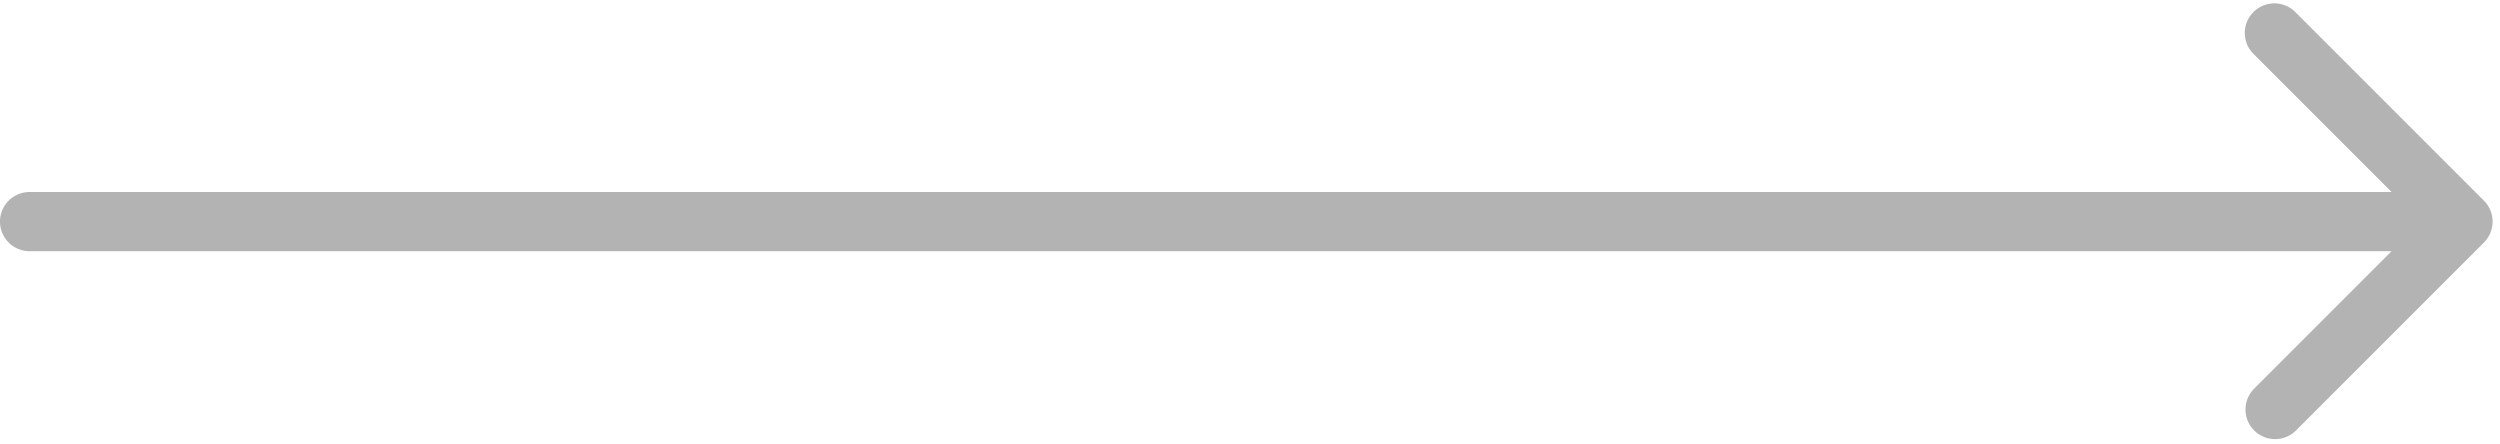 <svg xmlns="http://www.w3.org/2000/svg" width="169" height="30" fill="none"><path fill="#B3B3B3" d="M2 12.98a2 2 0 1 0 0 4v-4Zm165.914 3.414a2 2 0 0 0 0-2.828L155.186.838a2 2 0 1 0-2.828 2.828l11.314 11.314-11.314 11.314a2 2 0 0 0 2.828 2.828l12.728-12.728ZM2 16.98h164.5v-4H2v4Z"/></svg>